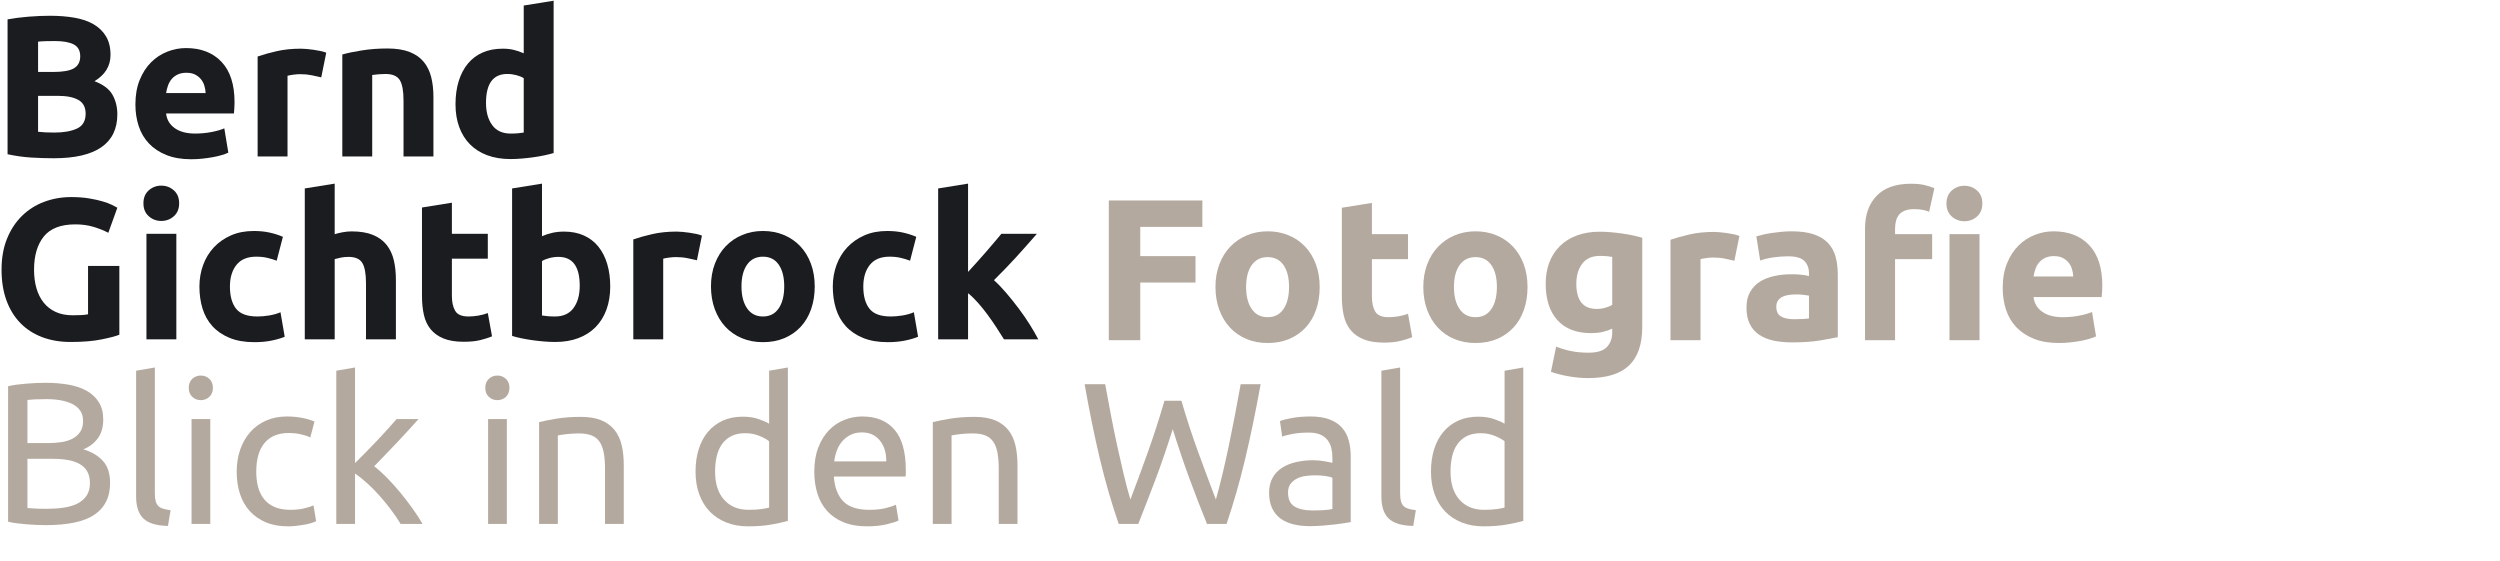 <?xml version="1.0" encoding="UTF-8" standalone="no"?><!DOCTYPE svg PUBLIC "-//W3C//DTD SVG 1.1//EN" "http://www.w3.org/Graphics/SVG/1.1/DTD/svg11.dtd"><svg width="100%" height="100%" viewBox="0 0 3500 786" version="1.1" xmlns="http://www.w3.org/2000/svg" xmlns:xlink="http://www.w3.org/1999/xlink" xml:space="preserve" xmlns:serif="http://www.serif.com/" style="fill-rule:evenodd;clip-rule:evenodd;stroke-linejoin:round;stroke-miterlimit:2;"><g id="Bernd-Gichtbrock" serif:id="Bernd Gichtbrock"><g><path d="M75.495,221.555c-10.677,0 -21.306,-0.327 -31.889,-0.983c-10.583,-0.656 -21.587,-2.201 -33.013,-4.636l-0,-188.807c8.991,-1.685 18.824,-2.95 29.501,-3.793c10.676,-0.842 20.604,-1.264 29.782,-1.264c12.362,0 23.741,0.89 34.137,2.669c10.395,1.78 19.339,4.823 26.832,9.132c7.492,4.308 13.345,9.974 17.56,16.998c4.214,7.024 6.321,15.687 6.321,25.989c0,15.546 -7.492,27.815 -22.477,36.806c12.363,4.683 20.792,11.051 25.287,19.105c4.495,8.055 6.743,17.139 6.743,27.254c0,20.416 -7.445,35.775 -22.336,46.077c-14.891,10.302 -37.041,15.453 -66.448,15.453Zm-22.196,-87.379l0,50.292c3.184,0.375 6.649,0.656 10.396,0.843c3.746,0.188 7.867,0.281 12.362,0.281c13.112,0 23.694,-1.873 31.749,-5.619c8.054,-3.746 12.081,-10.677 12.081,-20.791c0,-8.991 -3.371,-15.406 -10.115,-19.246c-6.743,-3.84 -16.389,-5.76 -28.939,-5.76l-27.534,0Zm0,-33.434l21.353,-0c13.486,-0 23.133,-1.733 28.939,-5.198c5.807,-3.465 8.71,-9.038 8.71,-16.717c0,-7.867 -2.997,-13.393 -8.991,-16.577c-5.994,-3.184 -14.797,-4.777 -26.41,-4.777c-3.746,0 -7.773,0.047 -12.082,0.141c-4.308,0.094 -8.147,0.328 -11.519,0.702l0,42.426Z" style="fill:#1a1c20;fill-rule:nonzero;"/><path d="M189.566,146.257c-0,-13.111 2.013,-24.584 6.04,-34.417c4.028,-9.834 9.319,-18.029 15.875,-24.585c6.556,-6.555 14.095,-11.519 22.617,-14.891c8.523,-3.371 17.279,-5.057 26.27,-5.057c20.979,0 37.555,6.415 49.73,19.246c12.176,12.831 18.263,31.702 18.263,56.614c0,2.435 -0.094,5.104 -0.281,8.007c-0.187,2.904 -0.375,5.479 -0.562,7.727l-94.965,-0c0.936,8.616 4.964,15.453 12.081,20.51c7.118,5.057 16.671,7.586 28.658,7.586c7.68,-0 15.219,-0.702 22.618,-2.107c7.399,-1.405 13.439,-3.138 18.122,-5.198l5.619,33.996c-2.248,1.124 -5.244,2.248 -8.991,3.372c-3.746,1.124 -7.913,2.107 -12.502,2.95c-4.589,0.843 -9.506,1.545 -14.751,2.107c-5.245,0.562 -10.489,0.843 -15.734,0.843c-13.299,0 -24.865,-1.967 -34.699,-5.9c-9.833,-3.934 -17.981,-9.319 -24.443,-16.155c-6.462,-6.837 -11.239,-14.938 -14.329,-24.304c-3.091,-9.365 -4.636,-19.48 -4.636,-30.344Zm98.336,-16.014c-0.187,-3.559 -0.796,-7.024 -1.826,-10.396c-1.03,-3.372 -2.622,-6.368 -4.776,-8.991c-2.154,-2.622 -4.87,-4.776 -8.148,-6.462c-3.278,-1.686 -7.352,-2.529 -12.222,-2.529c-4.683,0 -8.71,0.796 -12.081,2.389c-3.372,1.592 -6.181,3.699 -8.429,6.321c-2.248,2.623 -3.98,5.666 -5.198,9.132c-1.217,3.465 -2.107,6.977 -2.669,10.536l55.349,-0Z" style="fill:#1a1c20;fill-rule:nonzero;"/><path d="M449.737,108.328c-3.746,-0.937 -8.148,-1.92 -13.206,-2.951c-5.057,-1.03 -10.489,-1.545 -16.295,-1.545c-2.623,0 -5.76,0.234 -9.413,0.703c-3.652,0.468 -6.415,0.983 -8.288,1.545l0,112.947l-41.863,-0l-0,-139.92c7.492,-2.622 16.342,-5.104 26.551,-7.445c10.208,-2.341 21.587,-3.512 34.137,-3.512c2.247,-0 4.963,0.14 8.147,0.421c3.185,0.281 6.369,0.656 9.553,1.124c3.184,0.469 6.369,1.03 9.553,1.686c3.184,0.656 5.9,1.452 8.148,2.388l-7.024,34.559Z" style="fill:#1a1c20;fill-rule:nonzero;"/><path d="M479.238,76.298c7.117,-2.061 16.296,-3.98 27.534,-5.76c11.239,-1.779 23.039,-2.669 35.401,-2.669c12.55,0 22.992,1.639 31.328,4.917c8.335,3.278 14.937,7.914 19.807,13.907c4.87,5.994 8.336,13.112 10.396,21.354c2.06,8.241 3.091,17.419 3.091,27.534l-0,83.446l-41.864,-0l0,-78.389c0,-13.486 -1.779,-23.039 -5.338,-28.658c-3.559,-5.619 -10.208,-8.429 -19.948,-8.429c-2.997,0 -6.182,0.141 -9.553,0.422c-3.372,0.281 -6.369,0.608 -8.991,0.983l0,114.071l-41.863,-0l-0,-142.729Z" style="fill:#1a1c20;fill-rule:nonzero;"/><path d="M680.407,144.01c-0,12.924 2.903,23.32 8.709,31.187c5.807,7.867 14.423,11.8 25.849,11.8c3.746,-0 7.211,-0.141 10.396,-0.421c3.184,-0.281 5.806,-0.609 7.867,-0.984l-0,-76.141c-2.623,-1.685 -6.041,-3.09 -10.256,-4.214c-4.214,-1.124 -8.475,-1.686 -12.783,-1.686c-19.855,0 -29.782,13.486 -29.782,40.459Zm94.684,70.24c-3.746,1.124 -8.054,2.201 -12.924,3.231c-4.87,1.031 -9.975,1.92 -15.313,2.67c-5.338,0.749 -10.77,1.357 -16.296,1.826c-5.525,0.468 -10.817,0.702 -15.874,0.702c-12.175,0 -23.039,-1.779 -32.592,-5.338c-9.552,-3.559 -17.607,-8.663 -24.162,-15.313c-6.556,-6.649 -11.567,-14.703 -15.032,-24.162c-3.465,-9.459 -5.198,-20.089 -5.198,-31.89c0,-11.987 1.499,-22.804 4.496,-32.451c2.997,-9.646 7.305,-17.841 12.924,-24.584c5.619,-6.743 12.503,-11.894 20.651,-15.453c8.148,-3.559 17.466,-5.338 27.956,-5.338c5.806,-0 11.004,0.562 15.593,1.686c4.589,1.124 9.225,2.716 13.908,4.776l-0,-66.869l41.863,-6.743l-0,213.25Z" style="fill:#1a1c20;fill-rule:nonzero;"/><path d="M105.558,314.112c-20.417,-0 -35.167,5.666 -44.252,16.998c-9.084,11.332 -13.626,26.832 -13.626,46.499c-0,9.553 1.124,18.216 3.371,25.989c2.248,7.773 5.62,14.47 10.115,20.089c4.495,5.619 10.115,9.974 16.858,13.065c6.743,3.09 14.61,4.635 23.601,4.635c4.87,0 9.037,-0.093 12.502,-0.281c3.466,-0.187 6.509,-0.561 9.132,-1.123l-0,-67.712l43.83,-0l-0,96.37c-5.245,2.06 -13.674,4.261 -25.287,6.602c-11.613,2.342 -25.942,3.512 -42.987,3.512c-14.61,0 -27.862,-2.247 -39.756,-6.743c-11.894,-4.495 -22.056,-11.051 -30.485,-19.667c-8.429,-8.616 -14.937,-19.199 -19.527,-31.749c-4.589,-12.549 -6.883,-26.878 -6.883,-42.987c-0,-16.296 2.529,-30.719 7.586,-43.268c5.057,-12.55 11.988,-23.18 20.791,-31.889c8.804,-8.71 19.152,-15.313 31.046,-19.808c11.894,-4.496 24.585,-6.743 38.071,-6.743c9.178,-0 17.466,0.608 24.865,1.826c7.399,1.217 13.767,2.622 19.105,4.214c5.339,1.592 9.74,3.231 13.206,4.917c3.465,1.686 5.947,2.997 7.445,3.934l-12.643,35.12c-5.994,-3.184 -12.878,-5.947 -20.651,-8.288c-7.773,-2.342 -16.249,-3.512 -25.427,-3.512Z" style="fill:#1a1c20;fill-rule:nonzero;"/><path d="M246.882,475.103l-41.863,-0l-0,-147.786l41.863,-0l-0,147.786Zm3.933,-190.492c0,7.679 -2.481,13.72 -7.445,18.122c-4.964,4.401 -10.817,6.602 -17.56,6.602c-6.743,0 -12.597,-2.201 -17.56,-6.602c-4.964,-4.402 -7.446,-10.443 -7.446,-18.122c0,-7.68 2.482,-13.721 7.446,-18.123c4.963,-4.401 10.817,-6.602 17.56,-6.602c6.743,-0 12.596,2.201 17.56,6.602c4.964,4.402 7.445,10.443 7.445,18.123Z" style="fill:#1a1c20;fill-rule:nonzero;"/><path d="M279.193,401.21c-0,-10.677 1.732,-20.745 5.197,-30.204c3.466,-9.459 8.476,-17.7 15.032,-24.724c6.556,-7.024 14.516,-12.597 23.882,-16.718c9.365,-4.12 20.042,-6.181 32.029,-6.181c7.867,0 15.079,0.703 21.634,2.108c6.556,1.404 12.925,3.418 19.106,6.04l-8.71,33.435c-3.933,-1.499 -8.241,-2.81 -12.924,-3.934c-4.683,-1.124 -9.928,-1.686 -15.734,-1.686c-12.362,0 -21.587,3.84 -27.675,11.52c-6.087,7.68 -9.131,17.794 -9.131,30.344c-0,13.299 2.856,23.601 8.569,30.906c5.713,7.305 15.687,10.957 29.923,10.957c5.057,0 10.489,-0.468 16.296,-1.405c5.806,-0.936 11.144,-2.435 16.014,-4.495l5.901,34.277c-4.87,2.061 -10.958,3.84 -18.263,5.339c-7.305,1.498 -15.359,2.247 -24.163,2.247c-13.486,0 -25.099,-2.013 -34.839,-6.04c-9.74,-4.027 -17.747,-9.506 -24.022,-16.437c-6.275,-6.93 -10.864,-15.125 -13.767,-24.584c-2.904,-9.459 -4.355,-19.714 -4.355,-30.765Z" style="fill:#1a1c20;fill-rule:nonzero;"/><path d="M426.698,475.103l-0,-211.284l41.863,-6.743l0,70.803c2.81,-0.937 6.415,-1.827 10.817,-2.669c4.402,-0.843 8.663,-1.265 12.784,-1.265c11.988,0 21.962,1.639 29.922,4.917c7.961,3.278 14.33,7.914 19.106,13.908c4.776,5.994 8.148,13.111 10.115,21.353c1.966,8.241 2.95,17.419 2.95,27.534l-0,83.446l-41.864,-0l0,-78.389c0,-13.486 -1.732,-23.038 -5.198,-28.658c-3.465,-5.619 -9.88,-8.429 -19.245,-8.429c-3.747,0 -7.259,0.328 -10.537,0.984c-3.277,0.655 -6.228,1.358 -8.85,2.107l0,112.385l-41.863,-0Z" style="fill:#1a1c20;fill-rule:nonzero;"/><path d="M590.78,290.511l41.863,-6.743l0,43.549l50.292,-0l0,34.839l-50.292,0l0,51.978c0,8.804 1.545,15.828 4.636,21.072c3.091,5.245 9.319,7.867 18.684,7.867c4.495,0 9.131,-0.421 13.908,-1.264c4.776,-0.843 9.131,-2.014 13.064,-3.512l5.901,32.591c-5.058,2.061 -10.677,3.84 -16.858,5.339c-6.181,1.498 -13.767,2.247 -22.758,2.247c-11.426,0 -20.885,-1.545 -28.377,-4.635c-7.493,-3.091 -13.487,-7.399 -17.982,-12.925c-4.495,-5.525 -7.633,-12.222 -9.412,-20.089c-1.78,-7.866 -2.669,-16.576 -2.669,-26.129l-0,-124.185Z" style="fill:#1a1c20;fill-rule:nonzero;"/><path d="M811.616,400.086c-0,-26.972 -9.927,-40.459 -29.782,-40.459c-4.308,0 -8.569,0.562 -12.784,1.686c-4.214,1.124 -7.633,2.529 -10.255,4.215l0,76.14c2.06,0.375 4.683,0.703 7.867,0.984c3.184,0.281 6.649,0.421 10.396,0.421c11.425,0 20.042,-3.933 25.848,-11.8c5.807,-7.867 8.71,-18.263 8.71,-31.187Zm42.706,1.124c0,11.8 -1.732,22.477 -5.198,32.03c-3.465,9.552 -8.475,17.7 -15.031,24.443c-6.556,6.743 -14.61,11.941 -24.163,15.594c-9.552,3.652 -20.416,5.478 -32.591,5.478c-5.058,0 -10.349,-0.234 -15.875,-0.702c-5.525,-0.468 -10.957,-1.077 -16.296,-1.826c-5.338,-0.749 -10.442,-1.639 -15.312,-2.669c-4.87,-1.031 -9.178,-2.108 -12.924,-3.231l-0,-206.508l41.863,-6.743l0,73.612c4.683,-2.06 9.553,-3.652 14.61,-4.776c5.057,-1.124 10.489,-1.686 16.296,-1.686c10.489,0 19.761,1.826 27.815,5.479c8.054,3.652 14.798,8.85 20.229,15.593c5.432,6.743 9.553,14.845 12.363,24.304c2.809,9.459 4.214,19.995 4.214,31.608Z" style="fill:#1a1c20;fill-rule:nonzero;"/><path d="M975.698,364.404c-3.746,-0.937 -8.148,-1.92 -13.205,-2.95c-5.058,-1.031 -10.49,-1.546 -16.296,-1.546c-2.622,0 -5.76,0.235 -9.412,0.703c-3.653,0.468 -6.416,0.983 -8.289,1.545l0,112.947l-41.863,-0l-0,-139.919c7.492,-2.623 16.343,-5.104 26.551,-7.446c10.208,-2.341 21.587,-3.512 34.137,-3.512c2.247,0 4.963,0.141 8.148,0.422c3.184,0.281 6.368,0.655 9.552,1.123c3.185,0.469 6.369,1.031 9.553,1.686c3.184,0.656 5.9,1.452 8.148,2.388l-7.024,34.559Z" style="fill:#1a1c20;fill-rule:nonzero;"/><path d="M1140.62,400.929c-0,11.613 -1.686,22.243 -5.058,31.889c-3.371,9.646 -8.241,17.888 -14.61,24.725c-6.368,6.836 -14.001,12.128 -22.898,15.874c-8.897,3.746 -18.871,5.619 -29.923,5.619c-10.863,0 -20.744,-1.873 -29.641,-5.619c-8.897,-3.746 -16.53,-9.038 -22.898,-15.874c-6.369,-6.837 -11.333,-15.079 -14.891,-24.725c-3.559,-9.646 -5.339,-20.276 -5.339,-31.889c0,-11.613 1.827,-22.196 5.479,-31.749c3.653,-9.553 8.71,-17.7 15.172,-24.444c6.462,-6.743 14.142,-11.987 23.039,-15.733c8.897,-3.747 18.59,-5.62 29.079,-5.62c10.677,0 20.464,1.873 29.361,5.62c8.897,3.746 16.53,8.99 22.898,15.733c6.369,6.744 11.333,14.891 14.891,24.444c3.559,9.553 5.339,20.136 5.339,31.749Zm-42.707,-0c0,-12.924 -2.575,-23.086 -7.726,-30.485c-5.151,-7.398 -12.503,-11.098 -22.056,-11.098c-9.552,0 -16.951,3.7 -22.196,11.098c-5.244,7.399 -7.866,17.561 -7.866,30.485c-0,12.924 2.622,23.179 7.866,30.765c5.245,7.586 12.644,11.379 22.196,11.379c9.553,0 16.905,-3.793 22.056,-11.379c5.151,-7.586 7.726,-17.841 7.726,-30.765Z" style="fill:#1a1c20;fill-rule:nonzero;"/><path d="M1165.91,401.21c0,-10.677 1.733,-20.745 5.198,-30.204c3.465,-9.459 8.476,-17.7 15.032,-24.724c6.555,-7.024 14.516,-12.597 23.881,-16.718c9.366,-4.12 20.042,-6.181 32.03,-6.181c7.867,0 15.078,0.703 21.634,2.108c6.556,1.404 12.924,3.418 19.106,6.04l-8.71,33.435c-3.934,-1.499 -8.242,-2.81 -12.924,-3.934c-4.683,-1.124 -9.928,-1.686 -15.734,-1.686c-12.363,0 -21.588,3.84 -27.675,11.52c-6.088,7.68 -9.131,17.794 -9.131,30.344c-0,13.299 2.856,23.601 8.569,30.906c5.713,7.305 15.687,10.957 29.922,10.957c5.058,0 10.49,-0.468 16.296,-1.405c5.807,-0.936 11.145,-2.435 16.015,-4.495l5.9,34.277c-4.87,2.061 -10.957,3.84 -18.262,5.339c-7.305,1.498 -15.36,2.247 -24.163,2.247c-13.486,0 -25.099,-2.013 -34.839,-6.04c-9.74,-4.027 -17.748,-9.506 -24.023,-16.437c-6.274,-6.93 -10.863,-15.125 -13.767,-24.584c-2.903,-9.459 -4.355,-19.714 -4.355,-30.765Z" style="fill:#1a1c20;fill-rule:nonzero;"/><path d="M1355.28,380.7c4.121,-4.496 8.382,-9.179 12.784,-14.049c4.401,-4.87 8.663,-9.693 12.783,-14.469c4.121,-4.776 8.008,-9.319 11.66,-13.627c3.653,-4.308 6.79,-8.054 9.413,-11.238l49.73,-0c-9.927,11.426 -19.621,22.336 -29.08,32.732c-9.459,10.395 -19.808,21.119 -31.046,32.17c5.619,5.057 11.426,11.098 17.42,18.122c5.993,7.024 11.8,14.282 17.419,21.775c5.62,7.492 10.771,14.984 15.453,22.477c4.683,7.492 8.616,14.329 11.801,20.51l-48.045,-0c-2.997,-4.87 -6.415,-10.255 -10.255,-16.155c-3.84,-5.901 -7.914,-11.801 -12.222,-17.701c-4.308,-5.9 -8.85,-11.566 -13.627,-16.998c-4.776,-5.432 -9.505,-10.021 -14.188,-13.767l-0,64.621l-41.864,-0l0,-211.284l41.864,-6.743l-0,123.624Z" style="fill:#1a1c20;fill-rule:nonzero;"/></g></g><g id="Fotografie---Blick-in-den-Wald" serif:id="Fotografie / Blick in den Wald"><g><path d="M1552.35,476.256l0,-195.591l130.959,0l-0,36.973l-86.93,0l0,40.925l77.334,-0l-0,36.973l-77.334,-0l0,80.72l-44.029,0Z" style="fill:#b4a99f;fill-rule:nonzero;"/><path d="M1847.57,401.745c-0,11.666 -1.694,22.344 -5.081,32.034c-3.387,9.69 -8.279,17.969 -14.676,24.837c-6.398,6.868 -14.065,12.184 -23.003,15.947c-8.937,3.763 -18.957,5.644 -30.058,5.644c-10.913,0 -20.839,-1.881 -29.776,-5.644c-8.938,-3.763 -16.605,-9.079 -23.002,-15.947c-6.398,-6.868 -11.384,-15.147 -14.959,-24.837c-3.575,-9.69 -5.363,-20.368 -5.363,-32.034c0,-11.666 1.835,-22.297 5.504,-31.893c3.669,-9.596 8.749,-17.781 15.241,-24.554c6.491,-6.774 14.206,-12.043 23.143,-15.806c8.938,-3.763 18.675,-5.645 29.212,-5.645c10.725,0 20.556,1.882 29.494,5.645c8.938,3.763 16.605,9.032 23.002,15.806c6.398,6.773 11.384,14.958 14.959,24.554c3.575,9.596 5.363,20.227 5.363,31.893Zm-42.901,0c0,-12.983 -2.587,-23.19 -7.761,-30.623c-5.175,-7.432 -12.56,-11.148 -22.156,-11.148c-9.596,-0 -17.028,3.716 -22.297,11.148c-5.268,7.433 -7.902,17.64 -7.902,30.623c-0,12.983 2.634,23.285 7.902,30.905c5.269,7.621 12.701,11.431 22.297,11.431c9.596,-0 16.981,-3.81 22.156,-11.431c5.174,-7.62 7.761,-17.922 7.761,-30.905Z" style="fill:#b4a99f;fill-rule:nonzero;"/><path d="M1878.61,290.826l42.053,-6.774l0,43.747l50.521,-0l-0,34.997l-50.521,0l0,52.214c0,8.844 1.553,15.9 4.657,21.168c3.105,5.269 9.361,7.903 18.769,7.903c4.516,-0 9.173,-0.423 13.971,-1.27c4.798,-0.847 9.173,-2.023 13.124,-3.528l5.927,32.74c-5.08,2.069 -10.725,3.857 -16.934,5.362c-6.21,1.505 -13.83,2.258 -22.862,2.258c-11.477,-0 -20.979,-1.552 -28.506,-4.657c-7.526,-3.105 -13.547,-7.432 -18.063,-12.983c-4.516,-5.551 -7.667,-12.277 -9.455,-20.18c-1.788,-7.903 -2.681,-16.652 -2.681,-26.248l-0,-124.749Z" style="fill:#b4a99f;fill-rule:nonzero;"/><path d="M2138.55,401.745c0,11.666 -1.693,22.344 -5.08,32.034c-3.387,9.69 -8.279,17.969 -14.677,24.837c-6.397,6.868 -14.064,12.184 -23.002,15.947c-8.937,3.763 -18.957,5.644 -30.058,5.644c-10.914,0 -20.839,-1.881 -29.776,-5.644c-8.938,-3.763 -16.605,-9.079 -23.003,-15.947c-6.397,-6.868 -11.383,-15.147 -14.958,-24.837c-3.576,-9.69 -5.363,-20.368 -5.363,-32.034c-0,-11.666 1.835,-22.297 5.504,-31.893c3.669,-9.596 8.749,-17.781 15.241,-24.554c6.491,-6.774 14.205,-12.043 23.143,-15.806c8.938,-3.763 18.675,-5.645 29.212,-5.645c10.725,0 20.556,1.882 29.494,5.645c8.937,3.763 16.605,9.032 23.002,15.806c6.397,6.773 11.384,14.958 14.959,24.554c3.575,9.596 5.362,20.227 5.362,31.893Zm-42.9,0c-0,-12.983 -2.587,-23.19 -7.762,-30.623c-5.174,-7.432 -12.559,-11.148 -22.155,-11.148c-9.596,-0 -17.029,3.716 -22.297,11.148c-5.269,7.433 -7.903,17.64 -7.903,30.623c0,12.983 2.634,23.285 7.903,30.905c5.268,7.621 12.701,11.431 22.297,11.431c9.596,-0 16.981,-3.81 22.155,-11.431c5.175,-7.62 7.762,-17.922 7.762,-30.905Z" style="fill:#b4a99f;fill-rule:nonzero;"/><path d="M2206.86,397.229c-0,23.52 9.502,35.28 28.506,35.28c4.328,0 8.373,-0.564 12.136,-1.693c3.763,-1.129 6.962,-2.446 9.596,-3.952l0,-67.172c-2.07,-0.377 -4.516,-0.706 -7.338,-0.988c-2.822,-0.282 -6.115,-0.423 -9.878,-0.423c-11.102,-0 -19.381,3.669 -24.837,11.007c-5.457,7.338 -8.185,16.652 -8.185,27.941Zm92.292,60.399c-0,24.273 -6.162,42.289 -18.487,54.049c-12.324,11.76 -31.375,17.64 -57.153,17.64c-9.032,-0 -18.063,-0.8 -27.095,-2.399c-9.032,-1.599 -17.405,-3.716 -25.119,-6.35l7.338,-35.28c6.586,2.634 13.5,4.704 20.745,6.209c7.244,1.505 15.476,2.258 24.695,2.258c12.043,-0 20.557,-2.634 25.543,-7.903c4.986,-5.268 7.479,-12.042 7.479,-20.321l0,-5.362c-4.516,2.069 -9.173,3.622 -13.971,4.656c-4.798,1.035 -10.019,1.553 -15.664,1.553c-20.509,-0 -36.22,-6.068 -47.134,-18.205c-10.913,-12.136 -16.369,-29.117 -16.369,-50.944c-0,-10.913 1.693,-20.838 5.08,-29.776c3.387,-8.937 8.326,-16.605 14.817,-23.002c6.492,-6.398 14.442,-11.337 23.85,-14.818c9.407,-3.481 20.038,-5.221 31.892,-5.221c5.081,-0 10.302,0.235 15.665,0.706c5.362,0.47 10.678,1.081 15.946,1.834c5.269,0.753 10.302,1.646 15.1,2.681c4.798,1.035 9.079,2.117 12.842,3.246l-0,124.749Z" style="fill:#b4a99f;fill-rule:nonzero;"/><path d="M2428.13,365.054c-3.764,-0.941 -8.185,-1.928 -13.266,-2.963c-5.08,-1.035 -10.536,-1.553 -16.369,-1.553c-2.635,0 -5.786,0.236 -9.455,0.706c-3.669,0.47 -6.445,0.988 -8.326,1.552l-0,113.46l-42.054,0l0,-140.555c7.526,-2.634 16.417,-5.127 26.672,-7.479c10.254,-2.352 21.685,-3.528 34.292,-3.528c2.257,0 4.986,0.141 8.184,0.424c3.199,0.282 6.398,0.658 9.597,1.128c3.198,0.471 6.397,1.035 9.596,1.694c3.198,0.658 5.927,1.458 8.185,2.399l-7.056,34.715Z" style="fill:#b4a99f;fill-rule:nonzero;"/><path d="M2511.67,446.903c4.14,0 8.091,-0.094 11.854,-0.282c3.763,-0.188 6.774,-0.47 9.032,-0.847l-0,-31.893c-1.694,-0.376 -4.234,-0.752 -7.621,-1.128c-3.387,-0.377 -6.491,-0.565 -9.314,-0.565c-3.951,0 -7.667,0.235 -11.148,0.706c-3.481,0.47 -6.538,1.364 -9.173,2.681c-2.634,1.317 -4.704,3.105 -6.209,5.362c-1.505,2.258 -2.258,5.081 -2.258,8.468c0,6.585 2.211,11.148 6.633,13.688c4.421,2.54 10.49,3.81 18.204,3.81Zm-3.387,-123.056c12.419,0 22.767,1.412 31.046,4.234c8.279,2.822 14.912,6.868 19.898,12.136c4.986,5.269 8.514,11.666 10.584,19.192c2.07,7.527 3.105,15.9 3.105,25.12l-0,87.494c-6.021,1.317 -14.394,2.869 -25.119,4.656c-10.725,1.788 -23.708,2.682 -38.949,2.682c-9.596,-0 -18.299,-0.847 -26.107,-2.54c-7.809,-1.694 -14.536,-4.469 -20.18,-8.326c-5.645,-3.858 -9.973,-8.891 -12.983,-15.1c-3.011,-6.209 -4.516,-13.83 -4.516,-22.861c-0,-8.656 1.74,-15.994 5.221,-22.015c3.481,-6.021 8.138,-10.819 13.971,-14.394c5.833,-3.575 12.513,-6.162 20.039,-7.762c7.526,-1.599 15.335,-2.399 23.426,-2.399c5.456,0 10.301,0.235 14.535,0.706c4.234,0.47 7.668,1.082 10.302,1.834l-0,-3.951c-0,-7.15 -2.164,-12.889 -6.492,-17.217c-4.327,-4.327 -11.854,-6.491 -22.579,-6.491c-7.15,0 -14.206,0.517 -21.168,1.552c-6.962,1.035 -12.983,2.493 -18.063,4.375l-5.362,-33.869c2.446,-0.752 5.503,-1.552 9.172,-2.399c3.669,-0.846 7.668,-1.599 11.995,-2.258c4.328,-0.658 8.891,-1.223 13.689,-1.693c4.798,-0.47 9.643,-0.706 14.535,-0.706Z" style="fill:#b4a99f;fill-rule:nonzero;"/><path d="M2675.37,257.239c7.903,0 14.442,0.659 19.616,1.976c5.174,1.317 9.549,2.728 13.124,4.233l-7.338,33.022c-3.011,-1.317 -6.351,-2.258 -10.02,-2.822c-3.669,-0.564 -7.385,-0.847 -11.148,-0.847c-5.08,0 -9.361,0.706 -12.842,2.117c-3.481,1.411 -6.209,3.34 -8.185,5.786c-1.976,2.446 -3.387,5.362 -4.233,8.749c-0.847,3.387 -1.271,7.056 -1.271,11.008l0,7.338l51.932,-0l0,34.997l-51.932,0l0,113.46l-42.053,0l-0,-156.36c-0,-19.192 5.41,-34.433 16.229,-45.722c10.819,-11.29 26.859,-16.935 48.121,-16.935Zm95.961,219.017l-42.053,0l-0,-148.457l42.053,-0l0,148.457Zm3.952,-191.357c-0,7.714 -2.493,13.782 -7.48,18.204c-4.986,4.422 -10.866,6.633 -17.64,6.633c-6.773,-0 -12.653,-2.211 -17.639,-6.633c-4.987,-4.422 -7.48,-10.49 -7.48,-18.204c0,-7.715 2.493,-13.783 7.48,-18.205c4.986,-4.422 10.866,-6.632 17.639,-6.632c6.774,-0 12.654,2.21 17.64,6.632c4.987,4.422 7.48,10.49 7.48,18.205Z" style="fill:#b4a99f;fill-rule:nonzero;"/><path d="M2803.79,403.156c-0,-13.171 2.022,-24.695 6.068,-34.574c4.045,-9.878 9.361,-18.11 15.946,-24.696c6.586,-6.585 14.159,-11.571 22.72,-14.958c8.562,-3.387 17.358,-5.081 26.39,-5.081c21.074,0 37.726,6.445 49.956,19.334c12.23,12.889 18.345,31.846 18.345,56.871c0,2.446 -0.094,5.127 -0.282,8.044c-0.188,2.916 -0.376,5.503 -0.564,7.761l-95.397,0c0.941,8.655 4.986,15.523 12.136,20.604c7.15,5.08 16.747,7.62 28.789,7.62c7.714,-0 15.288,-0.706 22.72,-2.117c7.432,-1.411 13.5,-3.151 18.204,-5.221l5.645,34.151c-2.258,1.129 -5.268,2.258 -9.032,3.386c-3.763,1.129 -7.949,2.117 -12.559,2.964c-4.61,0.847 -9.549,1.552 -14.818,2.117c-5.268,0.564 -10.537,0.846 -15.805,0.846c-13.359,0 -24.978,-1.975 -34.856,-5.927c-9.879,-3.951 -18.064,-9.36 -24.555,-16.228c-6.492,-6.868 -11.29,-15.006 -14.394,-24.414c-3.105,-9.408 -4.657,-19.568 -4.657,-30.482Zm98.783,-16.087c-0.188,-3.575 -0.8,-7.056 -1.834,-10.443c-1.035,-3.387 -2.635,-6.397 -4.798,-9.032c-2.164,-2.634 -4.893,-4.798 -8.185,-6.491c-3.293,-1.694 -7.386,-2.54 -12.278,-2.54c-4.704,-0 -8.749,0.799 -12.136,2.399c-3.387,1.599 -6.209,3.716 -8.467,6.35c-2.258,2.634 -3.999,5.692 -5.222,9.173c-1.223,3.481 -2.116,7.009 -2.681,10.584l55.601,-0Z" style="fill:#b4a99f;fill-rule:nonzero;"/><path d="M64.103,735.189c-3.951,-0 -8.232,-0.094 -12.842,-0.282c-4.61,-0.189 -9.22,-0.471 -13.829,-0.847c-4.61,-0.376 -9.173,-0.847 -13.689,-1.411c-4.516,-0.565 -8.655,-1.317 -12.419,-2.258l0,-189.664c3.764,-0.941 7.903,-1.694 12.419,-2.258c4.516,-0.565 9.079,-1.035 13.689,-1.411c4.609,-0.377 9.172,-0.659 13.688,-0.847c4.516,-0.188 8.749,-0.282 12.701,-0.282c11.289,-0 21.873,0.846 31.752,2.54c9.878,1.693 18.439,4.563 25.683,8.608c7.244,4.045 12.936,9.361 17.076,15.946c4.139,6.586 6.209,14.677 6.209,24.273c-0,10.725 -2.54,19.521 -7.62,26.389c-5.081,6.868 -11.855,11.995 -20.322,15.382c11.478,3.387 20.604,8.75 27.377,16.088c6.774,7.338 10.161,17.687 10.161,31.046c0,19.569 -7.197,34.292 -21.591,44.17c-14.394,9.879 -37.209,14.818 -68.443,14.818Zm-25.684,-92.857l0,68.867c2.07,0.188 4.516,0.376 7.339,0.564c2.446,0.188 5.315,0.329 8.608,0.423c3.293,0.094 7.103,0.142 11.43,0.142c8.091,-0 15.759,-0.518 23.003,-1.553c7.244,-1.035 13.594,-2.869 19.051,-5.503c5.457,-2.635 9.831,-6.304 13.124,-11.008c3.293,-4.704 4.939,-10.631 4.939,-17.781c0,-6.397 -1.223,-11.807 -3.669,-16.228c-2.446,-4.422 -5.974,-7.95 -10.584,-10.584c-4.61,-2.635 -10.113,-4.516 -16.511,-5.645c-6.397,-1.129 -13.547,-1.694 -21.45,-1.694l-35.28,0Zm0,-22.014l28.789,-0c6.773,-0 13.171,-0.471 19.192,-1.411c6.021,-0.941 11.242,-2.635 15.664,-5.081c4.422,-2.446 7.903,-5.644 10.443,-9.596c2.54,-3.951 3.81,-8.937 3.81,-14.958c0,-5.645 -1.317,-10.396 -3.951,-14.253c-2.634,-3.858 -6.257,-6.962 -10.866,-9.314c-4.61,-2.352 -10.02,-4.093 -16.229,-5.222c-6.209,-1.129 -12.795,-1.693 -19.757,-1.693c-6.962,-0 -12.418,0.094 -16.37,0.282c-3.951,0.188 -7.526,0.471 -10.725,0.847l0,60.399Z" style="fill:#b4a99f;fill-rule:nonzero;"/><path d="M235.139,736.318c-16.181,-0.377 -27.659,-3.857 -34.433,-10.443c-6.773,-6.586 -10.16,-16.84 -10.16,-30.764l-0,-176.117l26.248,-4.516l-0,176.399c-0,4.328 0.376,7.903 1.129,10.725c0.753,2.823 1.976,5.081 3.669,6.774c1.693,1.694 3.951,2.964 6.774,3.81c2.822,0.847 6.303,1.553 10.443,2.117l-3.67,22.015Z" style="fill:#b4a99f;fill-rule:nonzero;"/><path d="M294.409,733.495l-26.248,0l0,-146.764l26.248,0l0,146.764Zm-13.265,-173.294c-4.704,0 -8.702,-1.552 -11.995,-4.657c-3.293,-3.104 -4.939,-7.291 -4.939,-12.559c-0,-5.269 1.646,-9.455 4.939,-12.56c3.293,-3.105 7.291,-4.657 11.995,-4.657c4.704,0 8.703,1.552 11.995,4.657c3.293,3.105 4.94,7.291 4.94,12.56c-0,5.268 -1.647,9.455 -4.94,12.559c-3.292,3.105 -7.291,4.657 -11.995,4.657Z" style="fill:#b4a99f;fill-rule:nonzero;"/><path d="M403.353,736.882c-11.854,0 -22.249,-1.881 -31.187,-5.645c-8.937,-3.763 -16.464,-9.031 -22.579,-15.805c-6.115,-6.774 -10.678,-14.817 -13.689,-24.131c-3.01,-9.314 -4.515,-19.616 -4.515,-30.905c-0,-11.29 1.646,-21.639 4.939,-31.047c3.293,-9.407 7.95,-17.545 13.971,-24.413c6.021,-6.868 13.406,-12.23 22.155,-16.088c8.75,-3.857 18.487,-5.786 29.212,-5.786c6.586,0 13.171,0.565 19.757,1.694c6.585,1.129 12.889,2.916 18.91,5.362l-5.927,22.297c-3.952,-1.881 -8.515,-3.387 -13.689,-4.516c-5.174,-1.129 -10.678,-1.693 -16.511,-1.693c-14.676,-0 -25.919,4.61 -33.727,13.83c-7.809,9.219 -11.713,22.673 -11.713,40.36c-0,7.902 0.894,15.146 2.681,21.732c1.788,6.586 4.61,12.23 8.467,16.934c3.857,4.704 8.797,8.326 14.818,10.866c6.021,2.541 13.359,3.811 22.014,3.811c6.962,-0 13.265,-0.659 18.91,-1.976c5.645,-1.317 10.067,-2.728 13.265,-4.234l3.67,22.015c-1.506,0.941 -3.67,1.835 -6.492,2.681c-2.822,0.847 -6.021,1.6 -9.596,2.258c-3.575,0.659 -7.385,1.223 -11.431,1.694c-4.045,0.47 -7.949,0.705 -11.713,0.705Z" style="fill:#b4a99f;fill-rule:nonzero;"/><path d="M523.869,652.775c5.645,4.328 11.619,9.69 17.922,16.088c6.304,6.397 12.513,13.312 18.628,20.744c6.115,7.433 11.901,14.959 17.358,22.579c5.456,7.621 10.066,14.724 13.829,21.309l-30.764,0c-3.951,-6.585 -8.514,-13.312 -13.688,-20.18c-5.175,-6.867 -10.584,-13.453 -16.229,-19.756c-5.645,-6.304 -11.384,-12.09 -17.216,-17.358c-5.833,-5.268 -11.384,-9.69 -16.652,-13.265l-0,70.559l-26.249,0l0,-214.501l26.249,-4.516l-0,133.781c4.515,-4.515 9.502,-9.502 14.958,-14.958c5.457,-5.457 10.819,-11.007 16.088,-16.652c5.268,-5.645 10.254,-11.055 14.958,-16.229c4.704,-5.174 8.75,-9.737 12.137,-13.689l30.764,0c-4.328,4.704 -9.032,9.879 -14.112,15.524c-5.081,5.644 -10.349,11.336 -15.806,17.075c-5.456,5.739 -10.96,11.478 -16.511,17.217c-5.55,5.738 -10.772,11.148 -15.664,16.228Z" style="fill:#b4a99f;fill-rule:nonzero;"/><path d="M709.582,733.495l-26.248,0l-0,-146.764l26.248,0l-0,146.764Zm-13.265,-173.294c-4.704,0 -8.703,-1.552 -11.995,-4.657c-3.293,-3.104 -4.94,-7.291 -4.94,-12.559c0,-5.269 1.647,-9.455 4.94,-12.56c3.292,-3.105 7.291,-4.657 11.995,-4.657c4.704,0 8.702,1.552 11.995,4.657c3.293,3.105 4.939,7.291 4.939,12.56c0,5.268 -1.646,9.455 -4.939,12.559c-3.293,3.105 -7.291,4.657 -11.995,4.657Z" style="fill:#b4a99f;fill-rule:nonzero;"/><path d="M754.74,590.965c6.021,-1.505 14.018,-3.105 23.99,-4.798c9.973,-1.693 21.45,-2.54 34.433,-2.54c11.666,-0 21.356,1.646 29.071,4.939c7.714,3.293 13.877,7.903 18.486,13.83c4.61,5.927 7.856,13.03 9.738,21.309c1.881,8.279 2.822,17.404 2.822,27.377l0,82.413l-26.248,0l-0,-76.768c-0,-9.032 -0.612,-16.747 -1.835,-23.144c-1.223,-6.397 -3.245,-11.572 -6.068,-15.523c-2.822,-3.951 -6.585,-6.821 -11.289,-8.608c-4.704,-1.788 -10.537,-2.682 -17.499,-2.682c-2.822,0 -5.739,0.094 -8.749,0.283c-3.011,0.188 -5.88,0.423 -8.609,0.705c-2.728,0.282 -5.174,0.612 -7.338,0.988c-2.164,0.376 -3.716,0.659 -4.657,0.847l0,123.902l-26.248,0l0,-142.53Z" style="fill:#b4a99f;fill-rule:nonzero;"/><path d="M1076.77,617.778c-3.199,-2.635 -7.809,-5.175 -13.83,-7.621c-6.021,-2.446 -12.606,-3.669 -19.756,-3.669c-7.527,0 -13.971,1.364 -19.334,4.093c-5.362,2.728 -9.737,6.491 -13.124,11.289c-3.387,4.798 -5.833,10.49 -7.338,17.076c-1.505,6.585 -2.258,13.641 -2.258,21.167c0,17.123 4.234,30.341 12.701,39.655c8.467,9.314 19.756,13.971 33.868,13.971c7.15,-0 13.124,-0.33 17.922,-0.988c4.799,-0.659 8.515,-1.364 11.149,-2.117l-0,-92.856Zm-0,-98.784l26.248,-4.516l0,214.784c-6.021,1.693 -13.736,3.387 -23.144,5.08c-9.407,1.694 -20.227,2.54 -32.457,2.54c-11.289,0 -21.45,-1.787 -30.482,-5.362c-9.031,-3.575 -16.746,-8.656 -23.143,-15.241c-6.398,-6.586 -11.337,-14.63 -14.818,-24.132c-3.481,-9.502 -5.221,-20.18 -5.221,-32.034c-0,-11.289 1.458,-21.638 4.375,-31.046c2.916,-9.408 7.197,-17.499 12.841,-24.272c5.645,-6.774 12.56,-12.042 20.745,-15.806c8.185,-3.763 17.546,-5.644 28.083,-5.644c8.467,-0 15.946,1.129 22.438,3.386c6.491,2.258 11.336,4.422 14.535,6.492l-0,-74.229Z" style="fill:#b4a99f;fill-rule:nonzero;"/><path d="M1140,660.396c0,-12.983 1.882,-24.32 5.645,-34.01c3.763,-9.69 8.749,-17.734 14.959,-24.131c6.209,-6.398 13.359,-11.196 21.45,-14.395c8.091,-3.198 16.37,-4.798 24.837,-4.798c19.756,0 34.903,6.163 45.44,18.487c10.537,12.324 15.805,31.093 15.805,56.307l0,4.374c0,1.788 -0.094,3.434 -0.282,4.939l-100.477,0c1.129,15.241 5.551,26.813 13.266,34.716c7.714,7.902 19.756,11.854 36.126,11.854c9.22,-0 16.981,-0.8 23.285,-2.399c6.303,-1.6 11.054,-3.152 14.253,-4.657l3.669,22.014c-3.199,1.694 -8.797,3.481 -16.793,5.363c-7.997,1.881 -17.076,2.822 -27.236,2.822c-12.795,0 -23.849,-1.928 -33.163,-5.786c-9.314,-3.857 -16.982,-9.172 -23.003,-15.946c-6.021,-6.774 -10.49,-14.818 -13.406,-24.131c-2.917,-9.314 -4.375,-19.522 -4.375,-30.623Zm100.759,-14.394c0.188,-11.854 -2.775,-21.592 -8.89,-29.212c-6.115,-7.621 -14.535,-11.431 -25.261,-11.431c-6.021,0 -11.336,1.176 -15.946,3.528c-4.61,2.352 -8.514,5.41 -11.713,9.173c-3.199,3.763 -5.692,8.091 -7.479,12.983c-1.788,4.892 -2.964,9.878 -3.528,14.959l72.817,-0Z" style="fill:#b4a99f;fill-rule:nonzero;"/><path d="M1305.95,590.965c6.021,-1.505 14.018,-3.105 23.991,-4.798c9.972,-1.693 21.45,-2.54 34.433,-2.54c11.665,-0 21.356,1.646 29.07,4.939c7.715,3.293 13.877,7.903 18.487,13.83c4.61,5.927 7.855,13.03 9.737,21.309c1.882,8.279 2.822,17.404 2.822,27.377l0,82.413l-26.248,0l0,-76.768c0,-9.032 -0.611,-16.747 -1.834,-23.144c-1.223,-6.397 -3.246,-11.572 -6.068,-15.523c-2.823,-3.951 -6.586,-6.821 -11.29,-8.608c-4.704,-1.788 -10.537,-2.682 -17.499,-2.682c-2.822,0 -5.739,0.094 -8.749,0.283c-3.011,0.188 -5.88,0.423 -8.608,0.705c-2.729,0.282 -5.175,0.612 -7.339,0.988c-2.163,0.376 -3.716,0.659 -4.657,0.847l0,123.902l-26.248,0l0,-142.53Z" style="fill:#b4a99f;fill-rule:nonzero;"/><path d="M1641.82,600.843c-7.903,25.214 -15.9,48.545 -23.99,69.995c-8.091,21.451 -16.182,42.336 -24.273,62.657l-27.377,0c-9.972,-28.788 -18.769,-59.176 -26.389,-91.163c-7.621,-31.987 -14.724,-66.796 -21.309,-104.428l28.788,0c2.634,14.677 5.363,29.353 8.185,44.029c2.822,14.677 5.739,28.93 8.749,42.76c3.011,13.829 6.021,27.047 9.032,39.654c3.01,12.607 6.115,24.272 9.314,34.998c7.526,-19.757 15.523,-41.442 23.99,-65.056c8.467,-23.614 16.37,-48.028 23.708,-73.241l23.708,-0c7.338,25.213 15.335,49.627 23.99,73.241c8.656,23.614 16.746,45.299 24.273,65.056c3.01,-10.537 6.021,-22.109 9.031,-34.716c3.011,-12.606 5.974,-25.825 8.891,-39.654c2.916,-13.83 5.786,-28.13 8.608,-42.9c2.823,-14.771 5.551,-29.494 8.185,-44.171l27.942,0c-6.774,37.632 -13.971,72.441 -21.592,104.428c-7.62,31.987 -16.322,62.375 -26.107,91.163l-27.377,0c-8.279,-20.321 -16.369,-41.206 -24.272,-62.657c-7.903,-21.45 -15.805,-44.781 -23.708,-69.995Z" style="fill:#b4a99f;fill-rule:nonzero;"/><path d="M1836.84,714.585c6.21,0 11.713,-0.141 16.511,-0.423c4.798,-0.282 8.797,-0.8 11.996,-1.552l-0,-43.747c-1.882,-0.941 -4.94,-1.741 -9.173,-2.399c-4.234,-0.659 -9.361,-0.988 -15.382,-0.988c-3.952,-0 -8.138,0.282 -12.56,0.847c-4.422,0.564 -8.467,1.74 -12.136,3.528c-3.669,1.787 -6.727,4.233 -9.173,7.338c-2.446,3.104 -3.669,7.197 -3.669,12.277c0,9.408 3.011,15.947 9.032,19.616c6.021,3.669 14.206,5.503 24.554,5.503Zm-2.257,-131.523c10.536,0 19.427,1.365 26.671,4.093c7.244,2.728 13.077,6.585 17.499,11.572c4.422,4.986 7.573,10.913 9.455,17.781c1.881,6.867 2.822,14.441 2.822,22.72l0,91.727c-2.258,0.377 -5.409,0.894 -9.455,1.553c-4.045,0.658 -8.608,1.27 -13.688,1.834c-5.081,0.565 -10.584,1.082 -16.511,1.552c-5.927,0.471 -11.807,0.706 -17.64,0.706c-8.279,-0 -15.9,-0.847 -22.861,-2.54c-6.962,-1.694 -12.983,-4.375 -18.064,-8.044c-5.08,-3.669 -9.031,-8.514 -11.854,-14.535c-2.822,-6.021 -4.233,-13.265 -4.233,-21.733c-0,-8.09 1.646,-15.052 4.939,-20.885c3.293,-5.833 7.761,-10.537 13.406,-14.112c5.645,-3.575 12.231,-6.209 19.757,-7.903c7.526,-1.693 15.429,-2.54 23.708,-2.54c2.634,0 5.362,0.141 8.185,0.423c2.822,0.283 5.503,0.659 8.044,1.129c2.54,0.471 4.751,0.894 6.632,1.27c1.882,0.377 3.199,0.659 3.952,0.847l-0,-7.338c-0,-4.328 -0.471,-8.608 -1.412,-12.842c-0.94,-4.233 -2.634,-7.997 -5.08,-11.289c-2.446,-3.293 -5.786,-5.927 -10.019,-7.903c-4.234,-1.976 -9.738,-2.964 -16.511,-2.964c-8.656,0 -16.229,0.612 -22.721,1.835c-6.491,1.223 -11.336,2.493 -14.535,3.81l-3.104,-21.732c3.386,-1.505 9.031,-2.964 16.934,-4.375c7.903,-1.411 16.464,-2.117 25.684,-2.117Z" style="fill:#b4a99f;fill-rule:nonzero;"/><path d="M1978.53,736.318c-16.182,-0.377 -27.659,-3.857 -34.433,-10.443c-6.774,-6.586 -10.161,-16.84 -10.161,-30.764l0,-176.117l26.249,-4.516l-0,176.399c-0,4.328 0.376,7.903 1.129,10.725c0.752,2.823 1.975,5.081 3.669,6.774c1.693,1.694 3.951,2.964 6.773,3.81c2.823,0.847 6.304,1.553 10.443,2.117l-3.669,22.015Z" style="fill:#b4a99f;fill-rule:nonzero;"/><path d="M2106.38,617.778c-3.199,-2.635 -7.809,-5.175 -13.83,-7.621c-6.021,-2.446 -12.606,-3.669 -19.756,-3.669c-7.527,0 -13.971,1.364 -19.334,4.093c-5.362,2.728 -9.737,6.491 -13.124,11.289c-3.387,4.798 -5.833,10.49 -7.338,17.076c-1.505,6.585 -2.258,13.641 -2.258,21.167c0,17.123 4.234,30.341 12.701,39.655c8.467,9.314 19.757,13.971 33.868,13.971c7.15,-0 13.125,-0.33 17.923,-0.988c4.798,-0.659 8.514,-1.364 11.148,-2.117l0,-92.856Zm0,-98.784l26.248,-4.516l0,214.784c-6.021,1.693 -13.735,3.387 -23.143,5.08c-9.408,1.694 -20.227,2.54 -32.458,2.54c-11.289,0 -21.45,-1.787 -30.482,-5.362c-9.031,-3.575 -16.746,-8.656 -23.143,-15.241c-6.397,-6.586 -11.337,-14.63 -14.818,-24.132c-3.48,-9.502 -5.221,-20.18 -5.221,-32.034c0,-11.289 1.458,-21.638 4.375,-31.046c2.916,-9.408 7.197,-17.499 12.842,-24.272c5.644,-6.774 12.559,-12.042 20.744,-15.806c8.185,-3.763 17.546,-5.644 28.083,-5.644c8.467,-0 15.946,1.129 22.438,3.386c6.491,2.258 11.336,4.422 14.535,6.492l0,-74.229Z" style="fill:#b4a99f;fill-rule:nonzero;"/></g></g></svg>